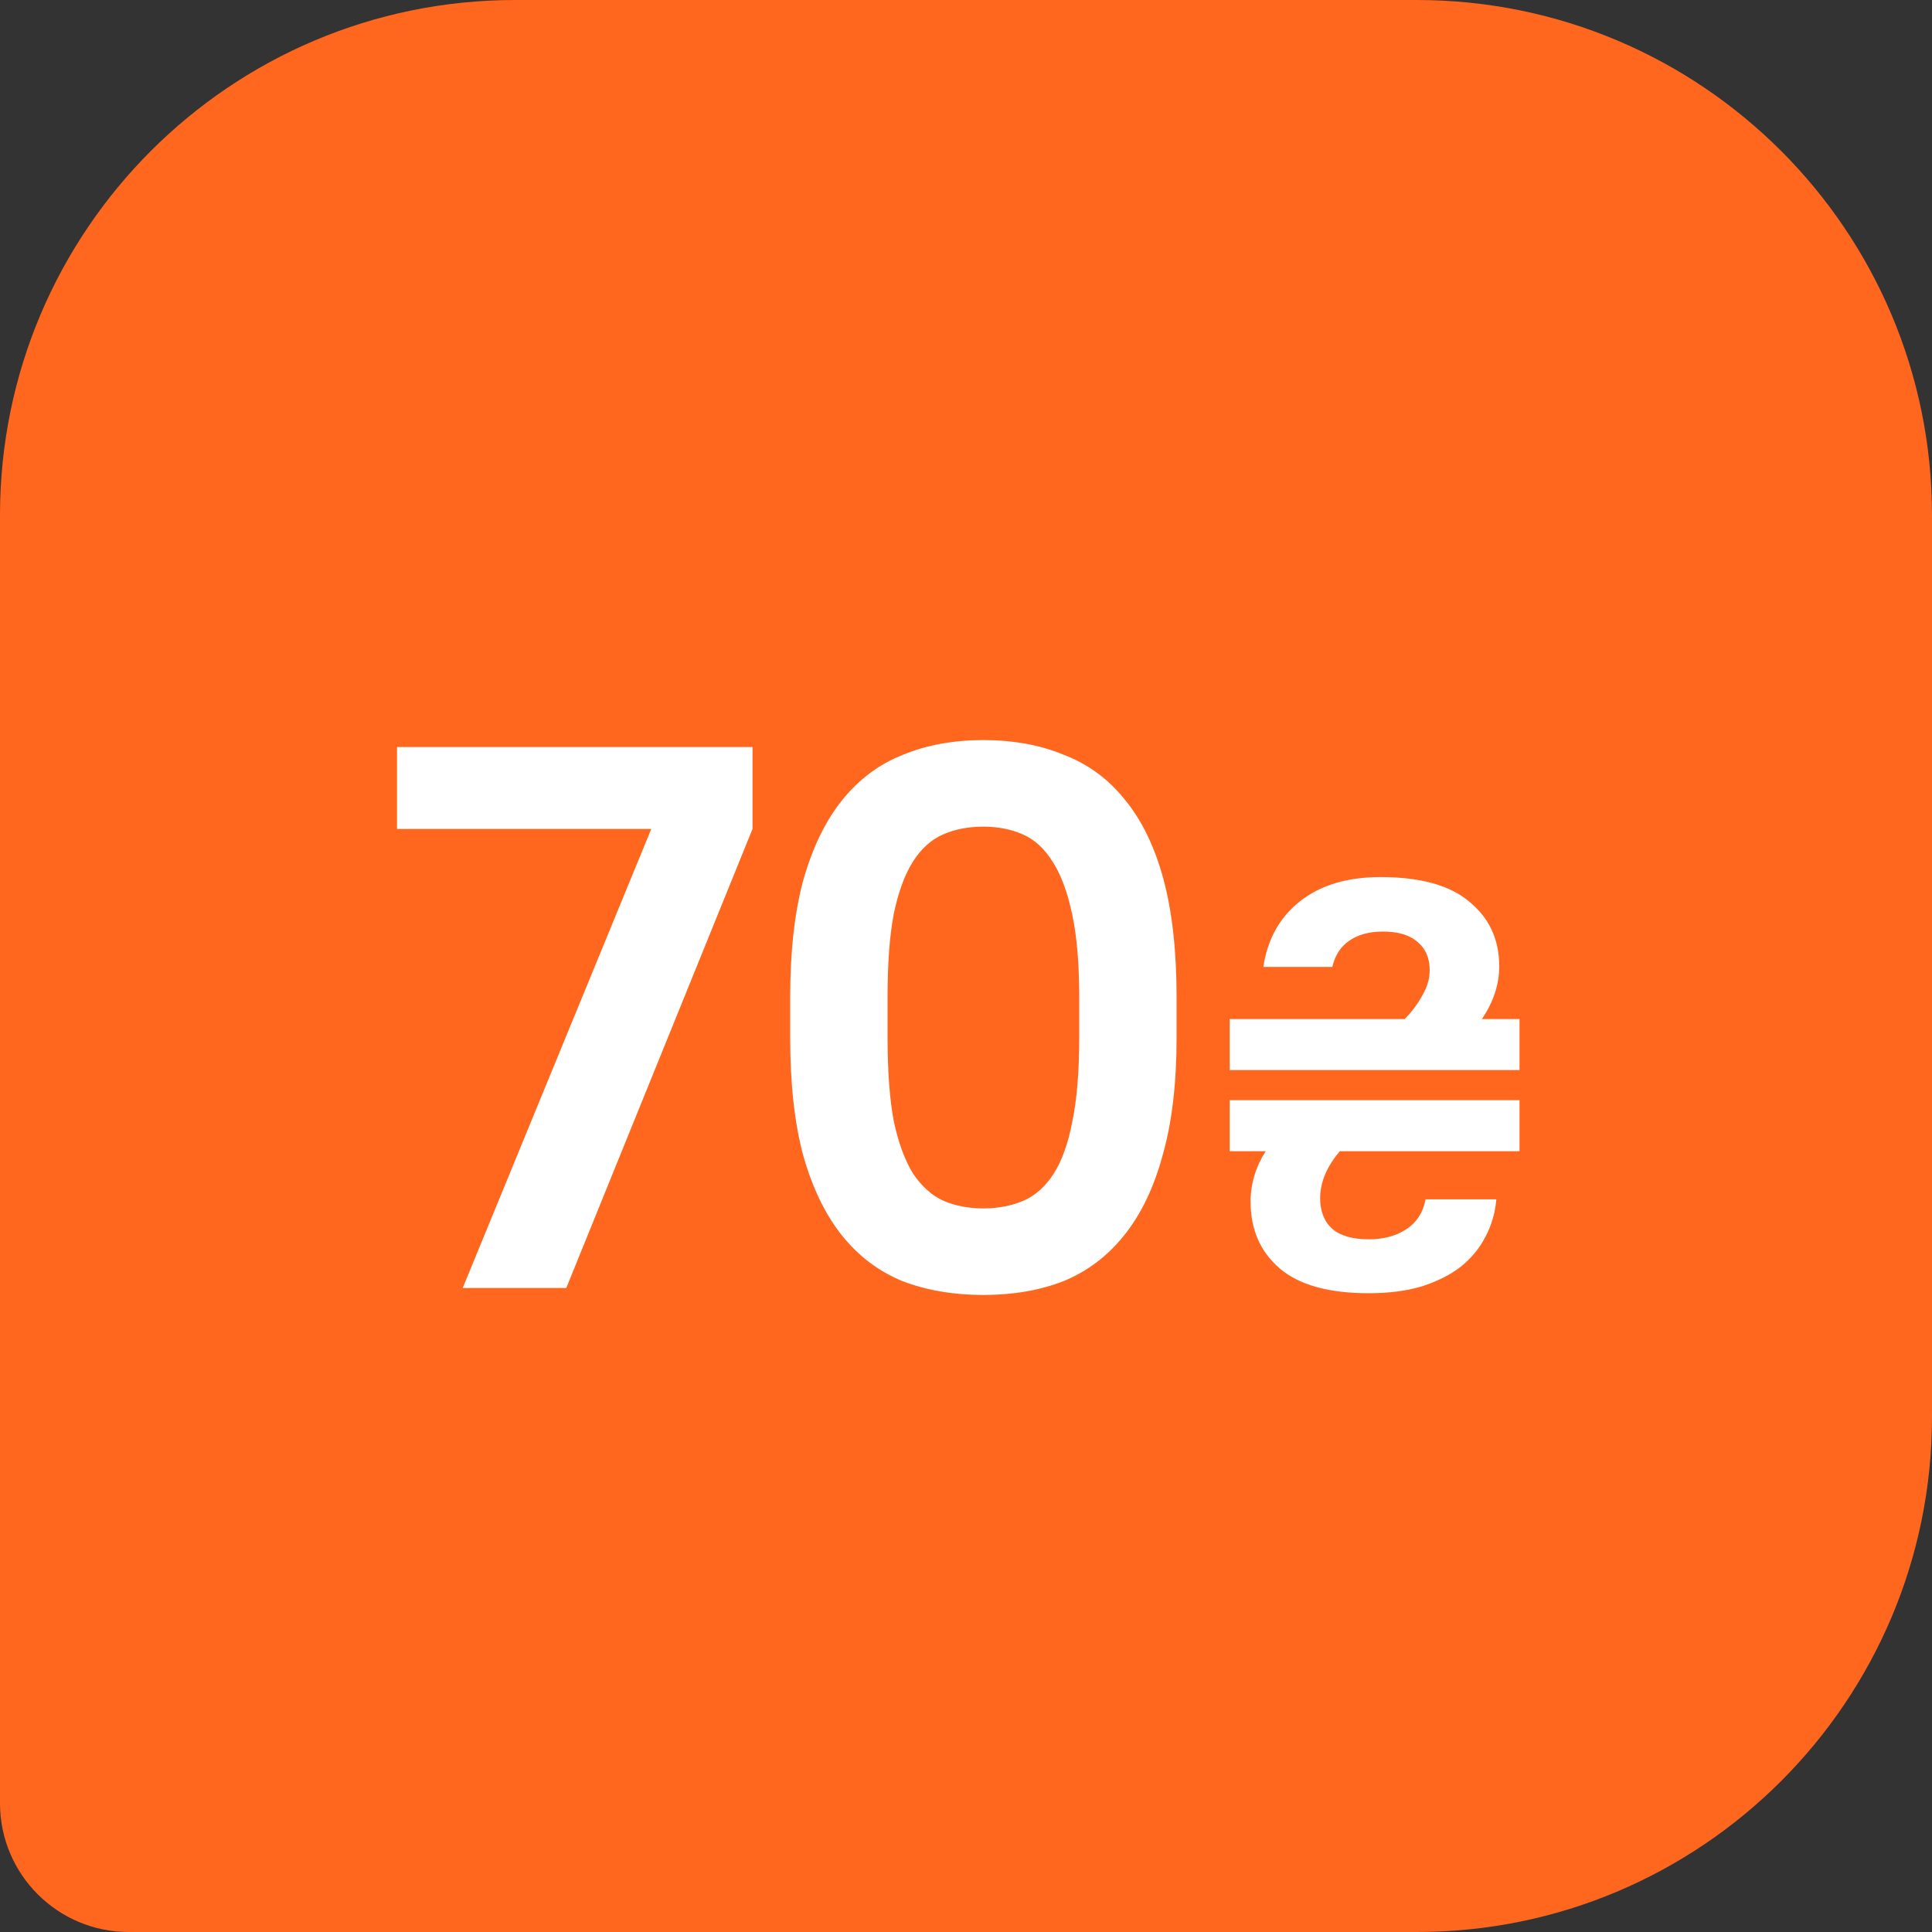 <svg width="30" height="30" viewBox="0 0 30 30" fill="none" xmlns="http://www.w3.org/2000/svg">
<rect x="0" y="0" width="30" height="30" fill="#333333" stroke="none"/>
<path d="M0 8C0 3.582 3.582 0 8 0H22C26.418 0 30 3.582 30 8V22C30 26.418 26.418 30 22 30H2C0.895 30 0 29.105 0 28V8Z" fill="#FF671F"/>
<path d="M6.165 11.6H11.685V12.872L8.793 20H7.185L10.113 12.872H6.165V11.6ZM15.27 20.108C14.806 20.108 14.386 20.036 14.01 19.892C13.642 19.74 13.33 19.504 13.074 19.184C12.818 18.864 12.618 18.452 12.474 17.948C12.338 17.444 12.27 16.832 12.27 16.112V15.488C12.27 14.776 12.338 14.168 12.474 13.664C12.618 13.16 12.818 12.748 13.074 12.428C13.338 12.1 13.654 11.864 14.022 11.72C14.39 11.568 14.806 11.492 15.27 11.492C15.734 11.492 16.15 11.568 16.518 11.72C16.894 11.864 17.21 12.096 17.466 12.416C17.73 12.736 17.93 13.148 18.066 13.652C18.202 14.156 18.27 14.768 18.27 15.488V16.112C18.27 16.824 18.198 17.432 18.054 17.936C17.918 18.44 17.718 18.856 17.454 19.184C17.198 19.504 16.886 19.74 16.518 19.892C16.15 20.036 15.734 20.108 15.27 20.108ZM15.27 18.764C15.502 18.764 15.71 18.724 15.894 18.644C16.078 18.564 16.234 18.424 16.362 18.224C16.49 18.024 16.586 17.756 16.65 17.42C16.722 17.076 16.758 16.64 16.758 16.112V15.488C16.758 14.968 16.722 14.54 16.65 14.204C16.578 13.86 16.478 13.588 16.35 13.388C16.222 13.18 16.066 13.036 15.882 12.956C15.698 12.876 15.494 12.836 15.27 12.836C15.038 12.836 14.83 12.876 14.646 12.956C14.462 13.036 14.306 13.176 14.178 13.376C14.05 13.576 13.95 13.848 13.878 14.192C13.814 14.528 13.782 14.96 13.782 15.488V16.112C13.782 16.632 13.814 17.064 13.878 17.408C13.95 17.744 14.05 18.016 14.178 18.224C14.314 18.424 14.47 18.564 14.646 18.644C14.83 18.724 15.038 18.764 15.27 18.764ZM19.095 17.084H23.595V17.876H20.805C20.601 18.116 20.499 18.359 20.499 18.605C20.499 18.809 20.562 18.968 20.688 19.082C20.814 19.19 21.003 19.244 21.255 19.244C21.483 19.244 21.675 19.193 21.831 19.091C21.993 18.989 22.095 18.833 22.137 18.623H23.235C23.217 18.833 23.16 19.028 23.064 19.208C22.974 19.382 22.848 19.535 22.686 19.667C22.524 19.793 22.323 19.895 22.083 19.973C21.843 20.045 21.567 20.081 21.255 20.081C20.631 20.081 20.169 19.952 19.869 19.694C19.569 19.436 19.419 19.091 19.419 18.659C19.419 18.383 19.497 18.122 19.653 17.876H19.095V17.084ZM19.095 15.824H21.813C21.933 15.698 22.026 15.572 22.092 15.446C22.164 15.32 22.2 15.194 22.2 15.068C22.2 14.876 22.137 14.729 22.011 14.627C21.891 14.519 21.711 14.465 21.471 14.465C21.261 14.465 21.087 14.513 20.949 14.609C20.817 14.699 20.73 14.834 20.688 15.014H19.617C19.683 14.582 19.872 14.243 20.184 13.997C20.502 13.745 20.919 13.619 21.435 13.619C22.059 13.619 22.521 13.748 22.821 14.006C23.127 14.258 23.28 14.591 23.28 15.005C23.28 15.287 23.19 15.56 23.01 15.824H23.595V16.616H19.095V15.824Z" fill="white"/>
</svg>
